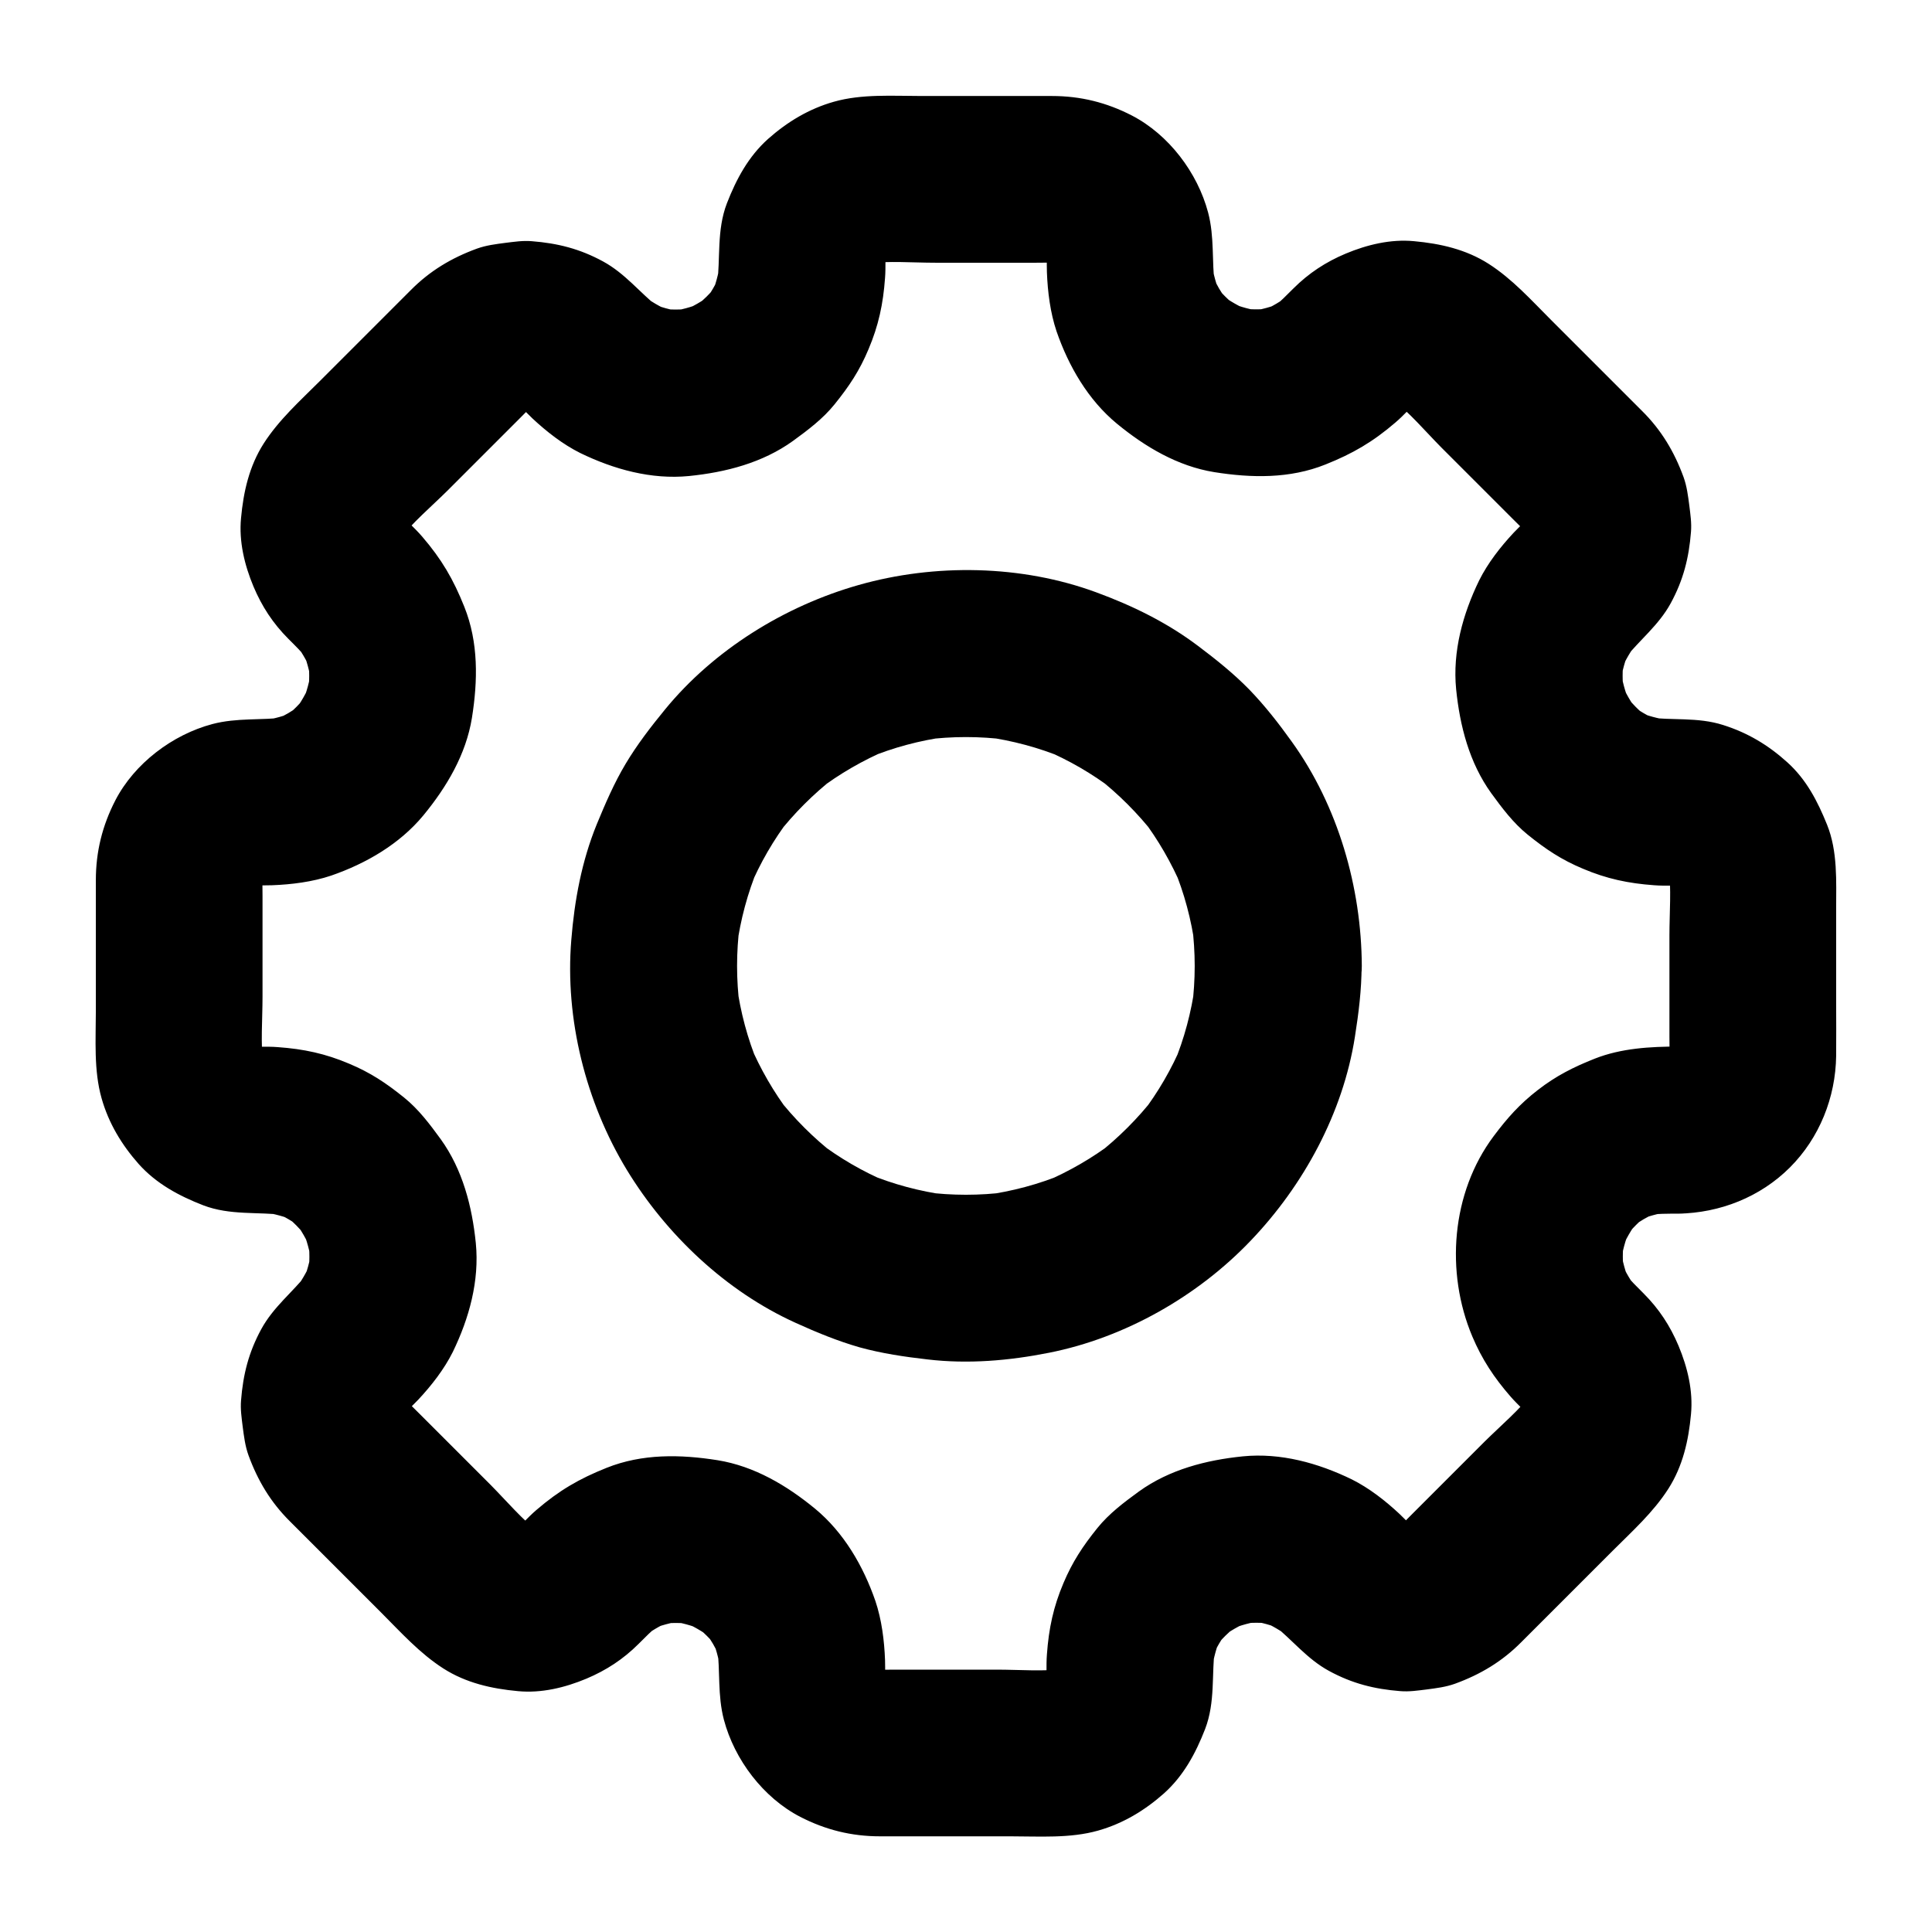 <?xml version="1.0" encoding="UTF-8"?>
<!-- Uploaded to: ICON Repo, www.svgrepo.com, Generator: ICON Repo Mixer Tools -->
<svg fill="#000000" width="800px" height="800px" version="1.1" viewBox="144 144 512 512" xmlns="http://www.w3.org/2000/svg">
 <g>
  <path d="m588.78 421.35c-7.43 0-15.152 0.441-22.141 3.199-5.707 2.262-10.281 4.574-15.105 8.316-4.773 3.691-8.07 7.379-11.711 12.25-11.266 15.055-12.793 36.062-5.656 53.039 2.559 6.051 5.758 10.922 10.137 15.941 1.969 2.262 4.281 4.184 6.102 6.543-1.133-1.477-2.312-3-3.445-4.477 0.934 1.328 1.723 2.707 2.41 4.184-0.738-1.77-1.477-3.543-2.215-5.266 0.688 1.672 1.133 3.394 1.379 5.215-0.246-1.969-0.543-3.938-0.789-5.902 0.148 1.574 0.148 3.102 0 4.676 0.246-1.969 0.543-3.938 0.789-5.902-0.246 1.82-0.688 3.543-1.379 5.215 0.738-1.77 1.477-3.543 2.215-5.266-0.641 1.477-1.426 2.856-2.41 4.184 1.133-1.477 2.312-3 3.445-4.477-3.738 4.82-8.609 8.906-12.941 13.188l-18.941 18.941c-1.871 1.871-3.738 3.887-5.856 5.559 1.477-1.133 3-2.312 4.477-3.445-1.328 0.934-2.707 1.723-4.184 2.41 1.77-0.738 3.543-1.477 5.266-2.215-1.672 0.688-3.394 1.133-5.215 1.379 1.969-0.246 3.938-0.543 5.902-0.789-1.574 0.148-3.102 0.148-4.676 0 1.969 0.246 3.938 0.543 5.902 0.789-1.82-0.246-3.543-0.688-5.215-1.379 1.77 0.738 3.543 1.477 5.266 2.215-1.477-0.641-2.856-1.426-4.184-2.41 1.477 1.133 3 2.312 4.477 3.445-2.066-1.574-3.738-3.543-5.609-5.312-3.738-3.492-8.02-6.84-12.645-9.152-8.906-4.328-18.844-7.086-28.832-6.102-9.742 0.984-19.484 3.492-27.551 9.297-3.984 2.902-7.922 5.856-11.02 9.691-3.887 4.82-6.641 9.004-9.004 14.613-2.656 6.25-3.887 12.004-4.379 18.895-0.246 3.051 0.051 6.102-0.297 9.152 0.246-1.969 0.543-3.938 0.789-5.902-0.297 1.77-0.738 3.445-1.426 5.066 0.738-1.77 1.477-3.543 2.215-5.266-0.738 1.574-1.574 3.051-2.656 4.43 1.133-1.477 2.312-3 3.445-4.477-0.984 1.18-2.016 2.215-3.199 3.199 1.477-1.133 3-2.312 4.477-3.445-1.379 1.082-2.856 1.918-4.43 2.656 1.77-0.738 3.543-1.477 5.266-2.215-1.672 0.688-3.297 1.133-5.066 1.426 1.969-0.246 3.938-0.543 5.902-0.789-6.004 0.738-12.348 0.195-18.352 0.195h-26.766c-2.609 0-5.312 0.148-7.922-0.195 1.969 0.246 3.938 0.543 5.902 0.789-1.77-0.297-3.445-0.738-5.066-1.426 1.77 0.738 3.543 1.477 5.266 2.215-1.574-0.738-3.051-1.574-4.43-2.656 1.477 1.133 3 2.312 4.477 3.445-1.18-0.984-2.215-2.016-3.199-3.199 1.133 1.477 2.312 3 3.445 4.477-1.082-1.379-1.918-2.856-2.656-4.43 0.738 1.77 1.477 3.543 2.215 5.266-0.688-1.672-1.133-3.297-1.426-5.066 0.246 1.969 0.543 3.938 0.789 5.902-0.297-2.508-0.098-5.066-0.195-7.625-0.195-5.215-0.887-10.727-2.559-15.695-3.199-9.25-8.363-18.156-15.988-24.453-7.477-6.148-16.09-11.266-25.781-12.84-9.891-1.574-20.023-1.77-29.473 2.016-7.281 2.902-12.594 6.004-18.598 11.168-2.363 2.016-4.328 4.43-6.742 6.297 1.477-1.133 3-2.312 4.477-3.445-1.328 0.934-2.707 1.723-4.184 2.41 1.77-0.738 3.543-1.477 5.266-2.215-1.672 0.688-3.394 1.133-5.215 1.379 1.969-0.246 3.938-0.543 5.902-0.789-1.574 0.148-3.102 0.148-4.676 0 1.969 0.246 3.938 0.543 5.902 0.789-1.82-0.246-3.543-0.688-5.215-1.379 1.77 0.738 3.543 1.477 5.266 2.215-1.477-0.641-2.856-1.426-4.184-2.41 1.477 1.133 3 2.312 4.477 3.445-4.82-3.738-8.906-8.609-13.188-12.941l-18.941-18.941c-1.871-1.871-3.887-3.738-5.559-5.856 1.133 1.477 2.312 3 3.445 4.477-0.934-1.328-1.723-2.707-2.41-4.184 0.738 1.77 1.477 3.543 2.215 5.266-0.688-1.672-1.133-3.394-1.379-5.215 0.246 1.969 0.543 3.938 0.789 5.902-0.148-1.574-0.148-3.102 0-4.676-0.246 1.969-0.543 3.938-0.789 5.902 0.246-1.82 0.688-3.543 1.379-5.215-0.738 1.77-1.477 3.543-2.215 5.266 0.641-1.477 1.426-2.856 2.41-4.184-1.133 1.477-2.312 3-3.445 4.477 1.574-2.066 3.543-3.738 5.312-5.609 3.492-3.738 6.84-8.02 9.152-12.645 4.328-8.906 7.086-18.844 6.102-28.832-0.984-9.742-3.492-19.484-9.297-27.551-2.902-3.984-5.856-7.922-9.691-11.02-4.82-3.887-8.953-6.641-14.613-9.004-6.25-2.656-12.004-3.887-18.895-4.379-3.051-0.246-6.102 0.051-9.152-0.297 1.969 0.246 3.938 0.543 5.902 0.789-1.77-0.297-3.445-0.738-5.066-1.426 1.77 0.738 3.543 1.477 5.266 2.215-1.574-0.738-3.051-1.574-4.43-2.656 1.477 1.133 3 2.312 4.477 3.445-1.18-0.984-2.215-2.016-3.199-3.199 1.133 1.477 2.312 3 3.445 4.477-1.082-1.379-1.918-2.856-2.656-4.43 0.738 1.77 1.477 3.543 2.215 5.266-0.688-1.672-1.133-3.297-1.426-5.066 0.246 1.969 0.543 3.938 0.789 5.902-0.738-6.004-0.195-12.348-0.195-18.352v-26.766c0-2.609-0.148-5.312 0.195-7.922-0.246 1.969-0.543 3.938-0.789 5.902 0.297-1.77 0.738-3.445 1.426-5.066-0.738 1.77-1.477 3.543-2.215 5.266 0.738-1.574 1.574-3.051 2.656-4.43-1.133 1.477-2.312 3-3.445 4.477 0.984-1.18 2.016-2.215 3.199-3.199-1.477 1.133-3 2.312-4.477 3.445 1.379-1.082 2.856-1.918 4.43-2.656-1.77 0.738-3.543 1.477-5.266 2.215 1.672-0.688 3.297-1.133 5.066-1.426-1.969 0.246-3.938 0.543-5.902 0.789 2.508-0.297 5.066-0.098 7.625-0.195 5.215-0.195 10.727-0.887 15.695-2.559 9.25-3.199 18.156-8.363 24.453-15.988 6.148-7.477 11.266-16.09 12.84-25.781 1.574-9.891 1.77-20.023-2.016-29.473-2.902-7.281-6.004-12.594-11.168-18.598-2.016-2.363-4.43-4.328-6.297-6.742 1.133 1.477 2.312 3 3.445 4.477-0.934-1.328-1.723-2.707-2.41-4.184 0.738 1.77 1.477 3.543 2.215 5.266-0.688-1.672-1.133-3.394-1.379-5.215 0.246 1.969 0.543 3.938 0.789 5.902-0.148-1.574-0.148-3.102 0-4.676-0.246 1.969-0.543 3.938-0.789 5.902 0.246-1.82 0.688-3.543 1.379-5.215-0.738 1.77-1.477 3.543-2.215 5.266 0.641-1.477 1.426-2.856 2.41-4.184-1.133 1.477-2.312 3-3.445 4.477 3.738-4.82 8.609-8.906 12.941-13.188l18.941-18.941c1.871-1.871 3.738-3.887 5.856-5.559-1.477 1.133-3 2.312-4.477 3.445 1.328-0.934 2.707-1.723 4.184-2.41-1.77 0.738-3.543 1.477-5.266 2.215 1.672-0.688 3.394-1.133 5.215-1.379-1.969 0.246-3.938 0.543-5.902 0.789 1.574-0.148 3.102-0.148 4.676 0-1.969-0.246-3.938-0.543-5.902-0.789 1.82 0.246 3.543 0.688 5.215 1.379-1.77-0.738-3.543-1.477-5.266-2.215 1.477 0.641 2.856 1.426 4.184 2.41-1.477-1.133-3-2.312-4.477-3.445 2.066 1.574 3.738 3.543 5.609 5.312 3.738 3.492 8.02 6.84 12.645 9.152 8.906 4.328 18.844 7.086 28.832 6.102 9.742-0.984 19.484-3.492 27.551-9.297 3.984-2.902 7.922-5.856 11.02-9.691 3.887-4.82 6.641-8.953 9.004-14.613 2.656-6.25 3.887-12.004 4.379-18.895 0.246-3.051-0.051-6.102 0.297-9.152-0.246 1.969-0.543 3.938-0.789 5.902 0.297-1.77 0.738-3.445 1.426-5.066-0.738 1.77-1.477 3.543-2.215 5.266 0.738-1.574 1.574-3.051 2.656-4.43-1.133 1.477-2.312 3-3.445 4.477 0.984-1.18 2.016-2.215 3.199-3.199-1.477 1.133-3 2.312-4.477 3.445 1.379-1.082 2.856-1.918 4.43-2.656-1.77 0.738-3.543 1.477-5.266 2.215 1.672-0.688 3.297-1.133 5.066-1.426-1.969 0.246-3.938 0.543-5.902 0.789 6.004-0.738 12.348-0.195 18.352-0.195h26.766c2.609 0 5.312-0.148 7.922 0.195-1.969-0.246-3.938-0.543-5.902-0.789 1.77 0.297 3.445 0.738 5.066 1.426-1.77-0.738-3.543-1.477-5.266-2.215 1.574 0.738 3.051 1.574 4.43 2.656-1.477-1.133-3-2.312-4.477-3.445 1.18 0.984 2.215 2.016 3.199 3.199-1.133-1.477-2.312-3-3.445-4.477 1.082 1.379 1.918 2.856 2.656 4.43-0.738-1.77-1.477-3.543-2.215-5.266 0.688 1.672 1.133 3.297 1.426 5.066-0.246-1.969-0.543-3.938-0.789-5.902 0.297 2.508 0.098 5.066 0.195 7.625 0.195 5.215 0.887 10.727 2.559 15.695 3.199 9.25 8.363 18.156 15.988 24.453 7.477 6.148 16.09 11.266 25.781 12.84 9.891 1.574 20.023 1.77 29.473-2.016 7.281-2.902 12.594-6.004 18.598-11.168 2.363-2.016 4.328-4.43 6.742-6.297-1.477 1.133-3 2.312-4.477 3.445 1.328-0.934 2.707-1.723 4.184-2.41-1.77 0.738-3.543 1.477-5.266 2.215 1.672-0.688 3.394-1.133 5.215-1.379-1.969 0.246-3.938 0.543-5.902 0.789 1.574-0.148 3.102-0.148 4.676 0-1.969-0.246-3.938-0.543-5.902-0.789 1.82 0.246 3.543 0.688 5.215 1.379-1.77-0.738-3.543-1.477-5.266-2.215 1.477 0.641 2.856 1.426 4.184 2.41-1.477-1.133-3-2.312-4.477-3.445 4.82 3.738 8.906 8.609 13.188 12.941l18.941 18.941c1.871 1.871 3.887 3.738 5.559 5.856-1.133-1.477-2.312-3-3.445-4.477 0.934 1.328 1.723 2.707 2.41 4.184-0.738-1.77-1.477-3.543-2.215-5.266 0.688 1.672 1.133 3.394 1.379 5.215-0.246-1.969-0.543-3.938-0.789-5.902 0.148 1.574 0.148 3.102 0 4.676 0.246-1.969 0.543-3.938 0.789-5.902-0.246 1.82-0.688 3.543-1.379 5.215 0.738-1.77 1.477-3.543 2.215-5.266-0.641 1.477-1.426 2.856-2.41 4.184 1.133-1.477 2.312-3 3.445-4.477-1.574 2.066-3.543 3.738-5.312 5.609-3.492 3.738-6.84 8.02-9.152 12.645-4.328 8.906-7.086 18.844-6.102 28.832 0.984 9.742 3.492 19.484 9.297 27.551 2.902 3.984 5.856 7.922 9.691 11.02 4.82 3.887 8.953 6.641 14.613 9.004 6.25 2.656 12.004 3.887 18.895 4.379 3.051 0.246 6.102-0.051 9.152 0.297-1.969-0.246-3.938-0.543-5.902-0.789 1.77 0.297 3.445 0.738 5.066 1.426-1.77-0.738-3.543-1.477-5.266-2.215 1.574 0.738 3.051 1.574 4.43 2.656-1.477-1.133-3-2.312-4.477-3.445 1.18 0.984 2.215 2.016 3.199 3.199-1.133-1.477-2.312-3-3.445-4.477 1.082 1.379 1.918 2.856 2.656 4.43-0.738-1.77-1.477-3.543-2.215-5.266 0.688 1.672 1.133 3.297 1.426 5.066-0.246-1.969-0.543-3.938-0.789-5.902 0.738 6.004 0.195 12.348 0.195 18.352v26.766c0 2.609 0.148 5.312-0.195 7.922 0.246-1.969 0.543-3.938 0.789-5.902-0.297 1.77-0.738 3.445-1.426 5.066 0.738-1.77 1.477-3.543 2.215-5.266-0.738 1.574-1.574 3.051-2.656 4.43 1.133-1.477 2.312-3 3.445-4.477-0.984 1.18-2.016 2.215-3.199 3.199 1.477-1.133 3-2.312 4.477-3.445-1.379 1.082-2.856 1.918-4.43 2.656 1.77-0.738 3.543-1.477 5.266-2.215-1.672 0.688-3.297 1.133-5.066 1.426 1.969-0.246 3.938-0.543 5.902-0.789-0.938-0.051-1.875-0.004-2.758 0.047-5.758 0.098-11.562 2.41-15.645 6.496-3.836 3.836-6.742 10.137-6.496 15.645 0.246 5.707 2.117 11.66 6.496 15.645 4.281 3.938 9.691 6.594 15.645 6.496 11.02-0.195 21.695-4.379 29.57-12.25 7.824-7.824 12.102-18.547 12.25-29.57 0.051-4.773 0-9.496 0-14.27v-24.551c0-7.477 0.441-15.352-2.41-22.434-2.508-6.199-5.461-11.957-10.527-16.531-5.066-4.574-10.48-7.824-17.023-9.891-6.789-2.164-13.531-1.133-20.367-2.066 1.969 0.246 3.938 0.543 5.902 0.789-2.856-0.441-5.609-1.18-8.266-2.262 1.77 0.738 3.543 1.477 5.266 2.215-2.508-1.082-4.871-2.461-7.035-4.133 1.477 1.133 3 2.312 4.477 3.445-2.262-1.77-4.231-3.789-6.004-6.004 1.133 1.477 2.312 3 3.445 4.477-1.82-2.41-3.297-4.969-4.477-7.773 0.738 1.77 1.477 3.543 2.215 5.266-1.133-2.805-1.918-5.656-2.312-8.66 0.246 1.969 0.543 3.938 0.789 5.902-0.344-2.856-0.344-5.656 0-8.512-0.246 1.969-0.543 3.938-0.789 5.902 0.395-2.902 1.18-5.707 2.312-8.414-0.738 1.77-1.477 3.543-2.215 5.266 1.18-2.656 2.609-5.117 4.379-7.43-1.133 1.477-2.312 3-3.445 4.477 4.035-5.066 9.055-8.906 12.25-14.762 3.344-6.148 4.82-12.004 5.363-18.895 0.195-2.363-0.148-4.574-0.441-6.988-0.344-2.609-0.641-5.066-1.523-7.527-2.461-6.742-5.902-12.496-11.02-17.562-1.918-1.918-3.887-3.887-5.805-5.805-6.102-6.102-12.25-12.25-18.352-18.352-5.215-5.215-10.184-10.773-16.48-14.809-6.004-3.836-12.793-5.363-19.777-6.004-6.199-0.59-12.449 0.934-18.105 3.297-5.266 2.215-9.789 5.164-13.875 9.25-1.723 1.723-3.445 3.492-5.363 5.019 1.477-1.133 3-2.312 4.477-3.445-2.312 1.77-4.773 3.246-7.43 4.379 1.77-0.738 3.543-1.477 5.266-2.215-2.707 1.133-5.512 1.871-8.414 2.312 1.969-0.246 3.938-0.543 5.902-0.789-2.856 0.344-5.656 0.344-8.512 0 1.969 0.246 3.938 0.543 5.902 0.789-3-0.395-5.856-1.18-8.66-2.312 1.77 0.738 3.543 1.477 5.266 2.215-2.754-1.18-5.363-2.656-7.773-4.477 1.477 1.133 3 2.312 4.477 3.445-2.262-1.77-4.281-3.738-6.004-6.004 1.133 1.477 2.312 3 3.445 4.477-1.672-2.215-3-4.527-4.133-7.035 0.738 1.77 1.477 3.543 2.215 5.266-1.082-2.656-1.871-5.41-2.262-8.266 0.246 1.969 0.543 3.938 0.789 5.902-0.836-6.543-0.051-12.84-1.77-19.387-2.805-10.578-10.43-20.664-20.223-25.73-6.691-3.445-13.578-5.164-21.156-5.164h-8.168-26.371c-7.676 0-15.844-0.59-23.273 1.523-6.594 1.871-12.301 5.312-17.418 9.84-5.215 4.676-8.414 10.629-10.922 17.074-2.754 7.184-1.672 14.516-2.609 21.895 0.246-1.969 0.543-3.938 0.789-5.902-0.441 2.856-1.18 5.609-2.262 8.266 0.738-1.77 1.477-3.543 2.215-5.266-1.082 2.508-2.461 4.871-4.133 7.035 1.133-1.477 2.312-3 3.445-4.477-1.77 2.262-3.789 4.231-6.004 6.004 1.477-1.133 3-2.312 4.477-3.445-2.41 1.82-4.969 3.297-7.773 4.477 1.77-0.738 3.543-1.477 5.266-2.215-2.805 1.133-5.656 1.918-8.66 2.312 1.969-0.246 3.938-0.543 5.902-0.789-2.856 0.344-5.656 0.344-8.512 0 1.969 0.246 3.938 0.543 5.902 0.789-2.902-0.395-5.707-1.18-8.414-2.312 1.77 0.738 3.543 1.477 5.266 2.215-2.656-1.18-5.117-2.609-7.43-4.379 1.477 1.133 3 2.312 4.477 3.445-5.066-4.035-8.906-9.055-14.762-12.25-6.148-3.344-12.004-4.82-18.895-5.363-2.363-0.195-4.574 0.148-6.988 0.441-2.609 0.344-5.066 0.641-7.527 1.523-6.742 2.461-12.496 5.902-17.562 11.02l-24.156 24.156c-5.215 5.215-10.773 10.184-14.809 16.48-3.836 6.004-5.363 12.793-6.004 19.777-0.59 6.199 0.934 12.449 3.297 18.105 2.215 5.266 5.164 9.789 9.25 13.875 1.723 1.723 3.492 3.445 5.019 5.363-1.133-1.477-2.312-3-3.445-4.477 1.77 2.312 3.246 4.773 4.379 7.43-0.738-1.77-1.477-3.543-2.215-5.266 1.133 2.707 1.871 5.512 2.312 8.414-0.246-1.969-0.543-3.938-0.789-5.902 0.344 2.856 0.344 5.656 0 8.512 0.246-1.969 0.543-3.938 0.789-5.902-0.395 3-1.18 5.856-2.312 8.66 0.738-1.77 1.477-3.543 2.215-5.266-1.18 2.754-2.656 5.363-4.477 7.773 1.133-1.477 2.312-3 3.445-4.477-1.77 2.262-3.738 4.281-6.004 6.004 1.477-1.133 3-2.312 4.477-3.445-2.215 1.672-4.527 3-7.035 4.133 1.77-0.738 3.543-1.477 5.266-2.215-2.656 1.082-5.41 1.871-8.266 2.262 1.969-0.246 3.938-0.543 5.902-0.789-6.543 0.836-12.84 0.051-19.387 1.77-10.578 2.805-20.664 10.43-25.73 20.223-3.445 6.691-5.164 13.578-5.164 21.156v8.168 26.371c0 7.676-0.59 15.844 1.523 23.273 1.871 6.594 5.312 12.301 9.84 17.418 4.676 5.215 10.629 8.414 17.074 10.922 7.184 2.754 14.516 1.672 21.895 2.609-1.969-0.246-3.938-0.543-5.902-0.789 2.856 0.441 5.609 1.18 8.266 2.262-1.77-0.738-3.543-1.477-5.266-2.215 2.508 1.082 4.871 2.461 7.035 4.133-1.477-1.133-3-2.312-4.477-3.445 2.262 1.77 4.231 3.789 6.004 6.004-1.133-1.477-2.312-3-3.445-4.477 1.82 2.41 3.297 4.969 4.477 7.773-0.738-1.77-1.477-3.543-2.215-5.266 1.133 2.805 1.918 5.656 2.312 8.66-0.246-1.969-0.543-3.938-0.789-5.902 0.344 2.856 0.344 5.656 0 8.512 0.246-1.969 0.543-3.938 0.789-5.902-0.395 2.902-1.18 5.707-2.312 8.414 0.738-1.77 1.477-3.543 2.215-5.266-1.18 2.656-2.609 5.117-4.379 7.43 1.133-1.477 2.312-3 3.445-4.477-4.035 5.066-9.055 8.906-12.25 14.762-3.344 6.148-4.82 12.004-5.363 18.895-0.195 2.363 0.148 4.574 0.441 6.988 0.344 2.609 0.641 5.066 1.523 7.527 2.461 6.742 5.902 12.496 11.02 17.562l24.156 24.156c5.215 5.215 10.184 10.773 16.48 14.809 6.004 3.836 12.793 5.363 19.777 6.004 6.199 0.59 12.449-0.934 18.105-3.297 5.266-2.215 9.789-5.164 13.875-9.25 1.723-1.723 3.445-3.492 5.363-5.019-1.477 1.133-3 2.312-4.477 3.445 2.312-1.77 4.773-3.246 7.43-4.379-1.77 0.738-3.543 1.477-5.266 2.215 2.707-1.133 5.512-1.871 8.414-2.312-1.969 0.246-3.938 0.543-5.902 0.789 2.856-0.344 5.656-0.344 8.512 0-1.969-0.246-3.938-0.543-5.902-0.789 3 0.395 5.856 1.18 8.66 2.312-1.77-0.738-3.543-1.477-5.266-2.215 2.754 1.18 5.363 2.656 7.773 4.477-1.477-1.133-3-2.312-4.477-3.445 2.262 1.77 4.281 3.738 6.004 6.004-1.133-1.477-2.312-3-3.445-4.477 1.672 2.215 3 4.527 4.133 7.035-0.738-1.77-1.477-3.543-2.215-5.266 1.082 2.656 1.871 5.41 2.262 8.266-0.246-1.969-0.543-3.938-0.789-5.902 0.836 6.543 0.051 12.84 1.77 19.387 2.805 10.578 10.43 20.664 20.223 25.73 6.691 3.445 13.578 5.164 21.156 5.164h8.168 26.371c7.676 0 15.844 0.59 23.273-1.523 6.594-1.871 12.301-5.312 17.418-9.84 5.215-4.676 8.414-10.629 10.922-17.074 2.754-7.184 1.672-14.516 2.609-21.895-0.246 1.969-0.543 3.938-0.789 5.902 0.441-2.856 1.18-5.609 2.262-8.266-0.738 1.77-1.477 3.543-2.215 5.266 1.082-2.508 2.461-4.871 4.133-7.035-1.133 1.477-2.312 3-3.445 4.477 1.77-2.262 3.789-4.231 6.004-6.004-1.477 1.133-3 2.312-4.477 3.445 2.41-1.82 4.969-3.297 7.773-4.477-1.77 0.738-3.543 1.477-5.266 2.215 2.805-1.133 5.656-1.918 8.66-2.312-1.969 0.246-3.938 0.543-5.902 0.789 2.856-0.344 5.656-0.344 8.512 0-1.969-0.246-3.938-0.543-5.902-0.789 2.902 0.395 5.707 1.18 8.414 2.312-1.77-0.738-3.543-1.477-5.266-2.215 2.656 1.18 5.117 2.609 7.43 4.379-1.477-1.133-3-2.312-4.477-3.445 5.066 4.035 8.906 9.055 14.762 12.25 6.148 3.344 12.004 4.82 18.895 5.363 2.363 0.195 4.574-0.148 6.988-0.441 2.609-0.344 5.066-0.641 7.527-1.523 6.742-2.461 12.496-5.902 17.562-11.02l24.156-24.156c5.215-5.215 10.773-10.184 14.809-16.48 3.836-6.004 5.363-12.793 6.004-19.777 0.59-6.199-0.934-12.449-3.297-18.105-2.215-5.266-5.164-9.789-9.25-13.875-1.723-1.723-3.492-3.445-5.019-5.363 1.133 1.477 2.312 3 3.445 4.477-1.77-2.312-3.246-4.773-4.379-7.43 0.738 1.77 1.477 3.543 2.215 5.266-1.133-2.707-1.871-5.512-2.312-8.414 0.246 1.969 0.543 3.938 0.789 5.902-0.344-2.856-0.344-5.656 0-8.512-0.246 1.969-0.543 3.938-0.789 5.902 0.395-3 1.18-5.856 2.312-8.66-0.738 1.77-1.477 3.543-2.215 5.266 1.18-2.754 2.656-5.363 4.477-7.773-1.133 1.477-2.312 3-3.445 4.477 1.77-2.262 3.738-4.281 6.004-6.004-1.477 1.133-3 2.312-4.477 3.445 2.215-1.672 4.527-3 7.035-4.133-1.77 0.738-3.543 1.477-5.266 2.215 2.656-1.082 5.41-1.871 8.266-2.262-1.969 0.246-3.938 0.543-5.902 0.789 2.805-0.344 5.656-0.344 8.512-0.344 5.656 0 11.66-2.461 15.645-6.496 3.836-3.836 6.742-10.137 6.496-15.645-0.246-5.707-2.117-11.66-6.496-15.645-4.387-3.992-9.699-6.5-15.699-6.5z"/>
  <path d="m460.61 400c0 3.641-0.246 7.281-0.688 10.875 0.246-1.969 0.543-3.938 0.789-5.902-0.984 7.231-2.856 14.27-5.656 21.008 0.738-1.77 1.477-3.543 2.215-5.266-2.754 6.543-6.348 12.742-10.676 18.402 1.133-1.477 2.312-3 3.445-4.477-4.477 5.758-9.645 10.922-15.398 15.398 1.477-1.133 3-2.312 4.477-3.445-5.656 4.328-11.855 7.871-18.402 10.676 1.77-0.738 3.543-1.477 5.266-2.215-6.742 2.805-13.777 4.676-21.008 5.656 1.969-0.246 3.938-0.543 5.902-0.789-7.231 0.934-14.562 0.934-21.797 0 1.969 0.246 3.938 0.543 5.902 0.789-7.231-0.984-14.27-2.856-21.008-5.656 1.77 0.738 3.543 1.477 5.266 2.215-6.543-2.754-12.742-6.348-18.402-10.676 1.477 1.133 3 2.312 4.477 3.445-5.758-4.477-10.922-9.645-15.398-15.398 1.133 1.477 2.312 3 3.445 4.477-4.328-5.656-7.871-11.855-10.676-18.402 0.738 1.77 1.477 3.543 2.215 5.266-2.805-6.742-4.676-13.777-5.656-21.008 0.246 1.969 0.543 3.938 0.789 5.902-0.934-7.231-0.934-14.562 0-21.797-0.246 1.969-0.543 3.938-0.789 5.902 0.984-7.231 2.856-14.27 5.656-21.008-0.738 1.77-1.477 3.543-2.215 5.266 2.754-6.543 6.348-12.742 10.676-18.402-1.133 1.477-2.312 3-3.445 4.477 4.477-5.758 9.645-10.922 15.398-15.398-1.477 1.133-3 2.312-4.477 3.445 5.656-4.328 11.855-7.871 18.402-10.676-1.77 0.738-3.543 1.477-5.266 2.215 6.742-2.805 13.777-4.676 21.008-5.656-1.969 0.246-3.938 0.543-5.902 0.789 7.231-0.934 14.562-0.934 21.797 0-1.969-0.246-3.938-0.543-5.902-0.789 7.231 0.984 14.27 2.856 21.008 5.656-1.77-0.738-3.543-1.477-5.266-2.215 6.543 2.754 12.742 6.348 18.402 10.676-1.477-1.133-3-2.312-4.477-3.445 5.758 4.477 10.922 9.645 15.398 15.398-1.133-1.477-2.312-3-3.445-4.477 4.328 5.656 7.871 11.855 10.676 18.402-0.738-1.77-1.477-3.543-2.215-5.266 2.805 6.742 4.676 13.777 5.656 21.008-0.246-1.969-0.543-3.938-0.789-5.902 0.441 3.641 0.688 7.281 0.688 10.922 0 5.707 2.461 11.609 6.496 15.645 3.836 3.836 10.137 6.742 15.645 6.496 5.707-0.246 11.66-2.117 15.645-6.496 3.984-4.328 6.496-9.645 6.496-15.645-0.098-20.859-6.297-42.41-18.547-59.434-3.445-4.82-7.133-9.543-11.266-13.824-4.184-4.281-8.809-7.969-13.578-11.562-8.215-6.199-17.367-10.676-27.012-14.219-19.777-7.281-42.754-7.676-62.977-1.918-19.582 5.559-38.328 17.172-51.266 32.965-3.789 4.625-7.43 9.348-10.48 14.465-3.051 5.117-5.363 10.527-7.625 15.988-3.984 9.789-5.902 20.121-6.742 30.652-1.723 20.91 3.836 43 14.711 60.91 10.48 17.219 26.273 32.176 44.723 40.539 5.512 2.508 11.121 4.82 16.973 6.496 5.902 1.625 11.906 2.508 17.957 3.199 10.773 1.277 21.648 0.344 32.273-1.77 20.074-3.984 39.359-14.957 53.43-29.719 14.023-14.66 24.453-33.852 27.602-54.023 0.984-6.25 1.77-12.449 1.77-18.793 0-5.656-2.508-11.66-6.496-15.645-3.836-3.836-10.137-6.742-15.645-6.496-12 0.586-22.035 9.789-22.086 22.188z"/>
 </g>
</svg>
